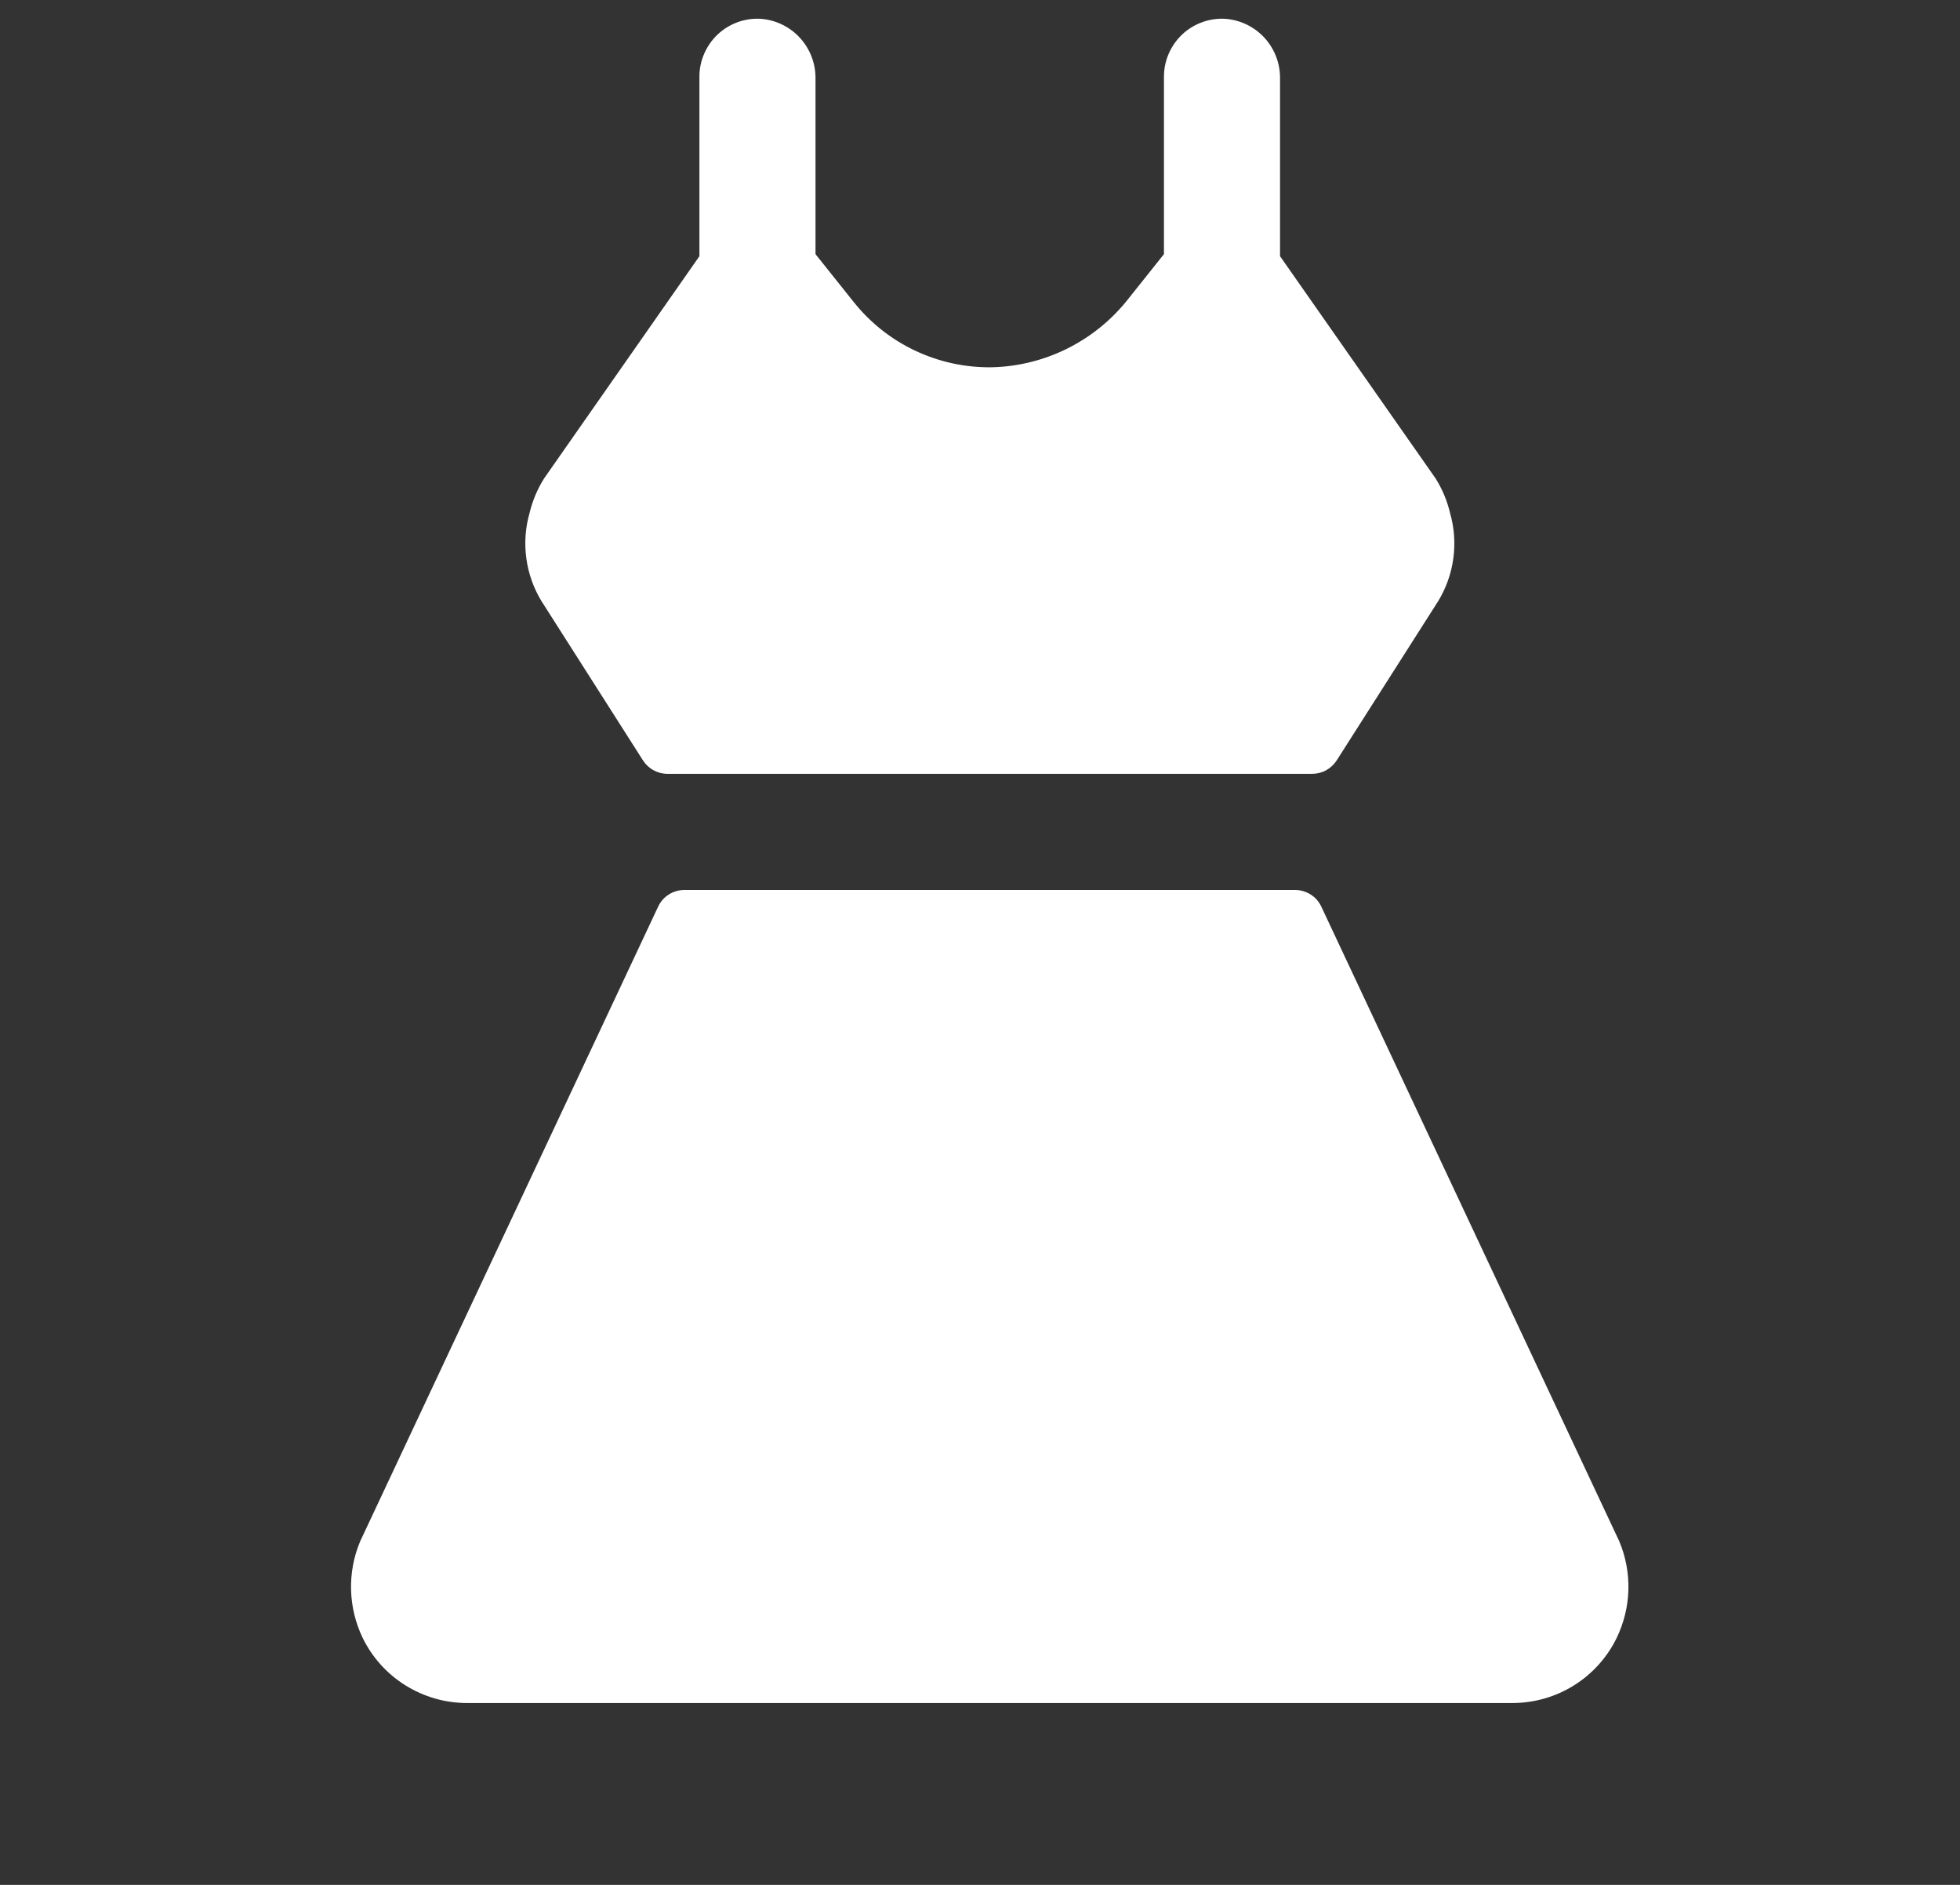 <?xml version="1.0" encoding="UTF-8"?> <svg xmlns="http://www.w3.org/2000/svg" width="26" height="25" viewBox="0 0 26 25" fill="none"><rect x="0" y="0" width="26" height="25" fill="#333333" stroke="none"/><g clip-path="url(#clip0_435_575)"><path d="M7.184 7.975C7.078 7.801 7.009 7.607 6.982 7.406C6.954 7.204 6.969 6.999 7.025 6.803C7.064 6.641 7.129 6.486 7.218 6.345L9.278 3.398V1.02C9.277 0.914 9.299 0.81 9.341 0.713C9.383 0.616 9.444 0.529 9.521 0.456C9.598 0.384 9.689 0.329 9.788 0.293C9.888 0.257 9.993 0.243 10.099 0.25C10.297 0.267 10.482 0.358 10.615 0.506C10.749 0.654 10.821 0.847 10.818 1.046V3.371L11.324 4.005C11.544 4.281 11.824 4.503 12.144 4.653C12.463 4.803 12.813 4.878 13.166 4.871C13.514 4.862 13.856 4.775 14.168 4.618C14.479 4.461 14.752 4.238 14.967 3.964L15.44 3.371V1.02C15.44 0.914 15.461 0.81 15.503 0.713C15.545 0.616 15.606 0.529 15.683 0.456C15.76 0.384 15.851 0.329 15.951 0.293C16.05 0.257 16.156 0.243 16.261 0.25C16.46 0.267 16.644 0.358 16.778 0.506C16.911 0.654 16.984 0.847 16.98 1.046V3.398L19.043 6.345C19.132 6.486 19.197 6.641 19.235 6.803C19.292 6.999 19.306 7.204 19.279 7.406C19.252 7.607 19.183 7.801 19.077 7.975C19.073 7.98 19.069 7.986 19.066 7.992L17.732 10.085C17.696 10.14 17.648 10.185 17.591 10.217C17.534 10.248 17.469 10.264 17.404 10.264H8.854C8.789 10.264 8.726 10.247 8.669 10.216C8.612 10.185 8.564 10.14 8.529 10.085L7.195 7.992C7.192 7.986 7.188 7.98 7.184 7.975ZM21.483 20.45C21.479 20.438 21.474 20.427 21.468 20.417L17.528 12.026C17.497 11.959 17.448 11.903 17.386 11.864C17.324 11.825 17.252 11.804 17.179 11.804H9.079C9.006 11.804 8.934 11.825 8.872 11.864C8.81 11.903 8.761 11.959 8.73 12.026L4.79 20.417C4.784 20.427 4.779 20.438 4.775 20.45C4.691 20.652 4.651 20.87 4.657 21.089C4.663 21.308 4.715 21.524 4.81 21.722C4.936 21.982 5.133 22.201 5.379 22.354C5.624 22.507 5.907 22.588 6.196 22.588H20.062C20.351 22.588 20.634 22.507 20.879 22.354C21.124 22.201 21.321 21.982 21.447 21.722C21.542 21.524 21.595 21.309 21.601 21.089C21.607 20.87 21.567 20.652 21.483 20.45Z" fill="white"></path></g><defs><clipPath id="clip0_435_575"><rect width="24.649" height="24.649" fill="white" transform="translate(0.803 0.249)"></rect></clipPath></defs></svg> 